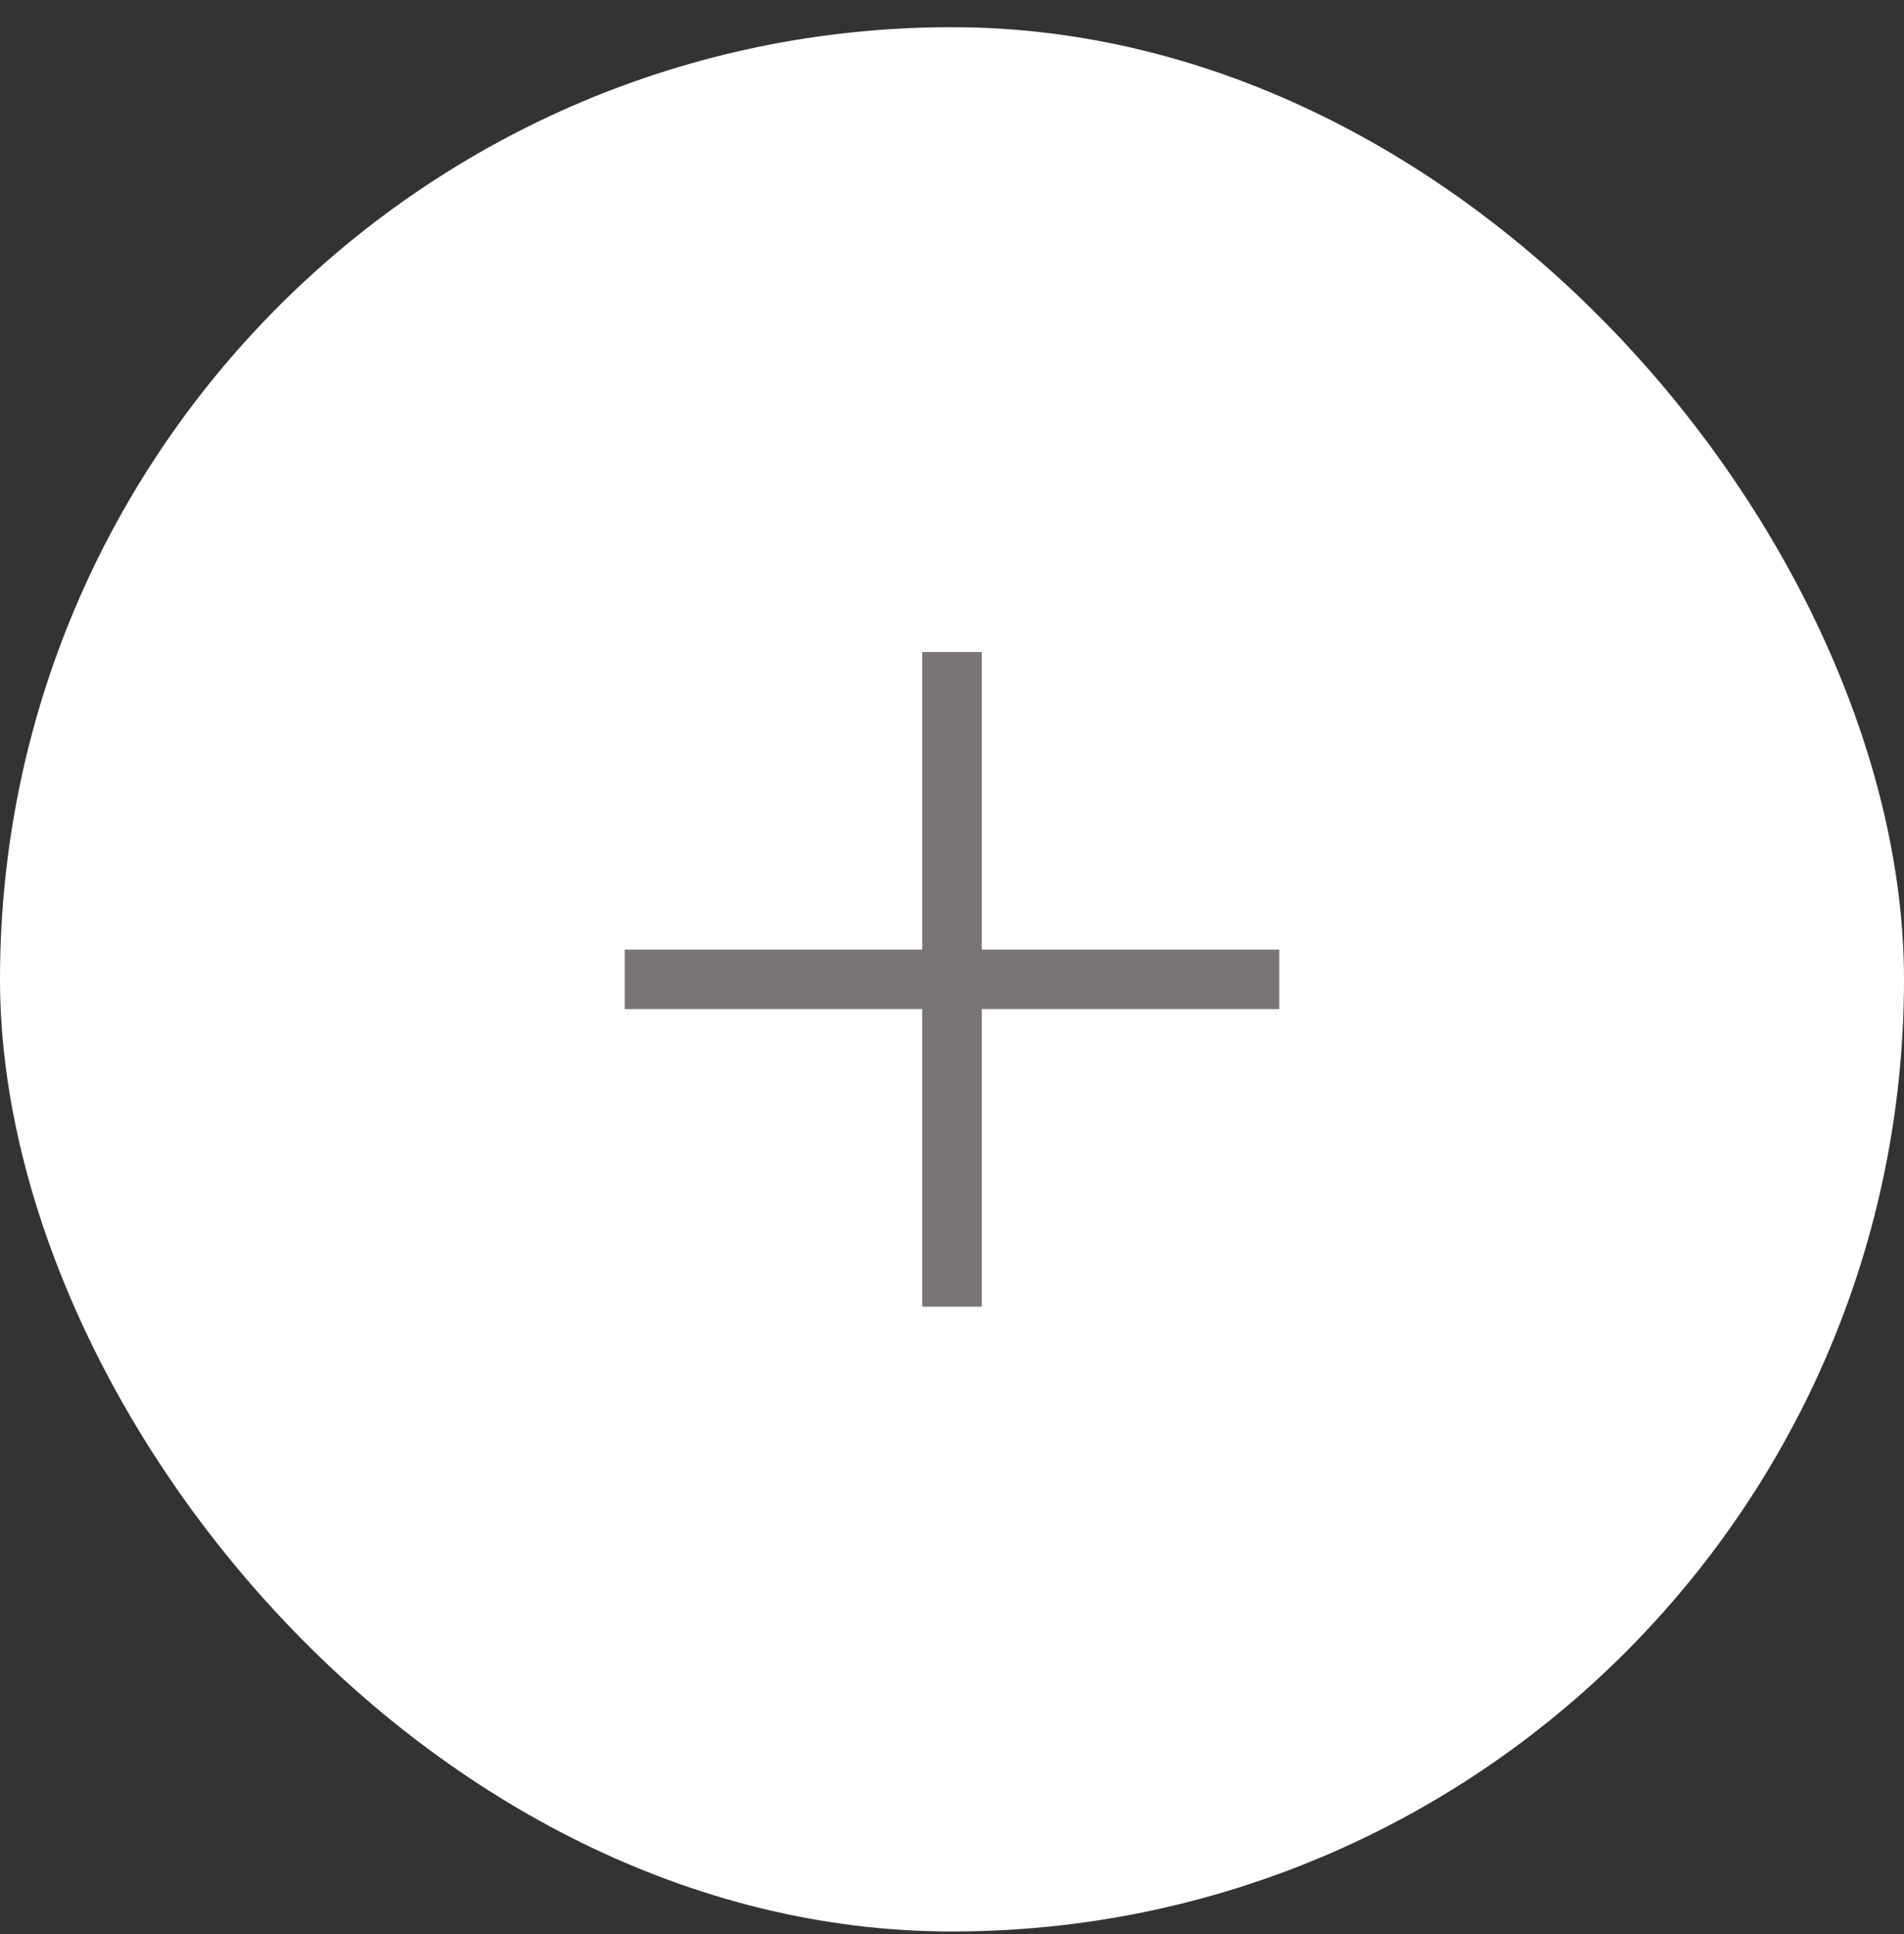 <?xml version="1.0" encoding="UTF-8"?>
<svg xmlns="http://www.w3.org/2000/svg" width="64" height="65" viewBox="0 0 64 65" fill="none">
  <rect x="0" y="0" width="64" height="65" fill="#333333" stroke="none"/>
  <rect y="0.914" width="64" height="64" rx="32" fill="white"></rect>
  <path d="M32 21.914V43.914" stroke="#7A7574" stroke-width="2"></path>
  <path d="M43 32.914L21 32.914" stroke="#7A7574" stroke-width="2"></path>
</svg>
